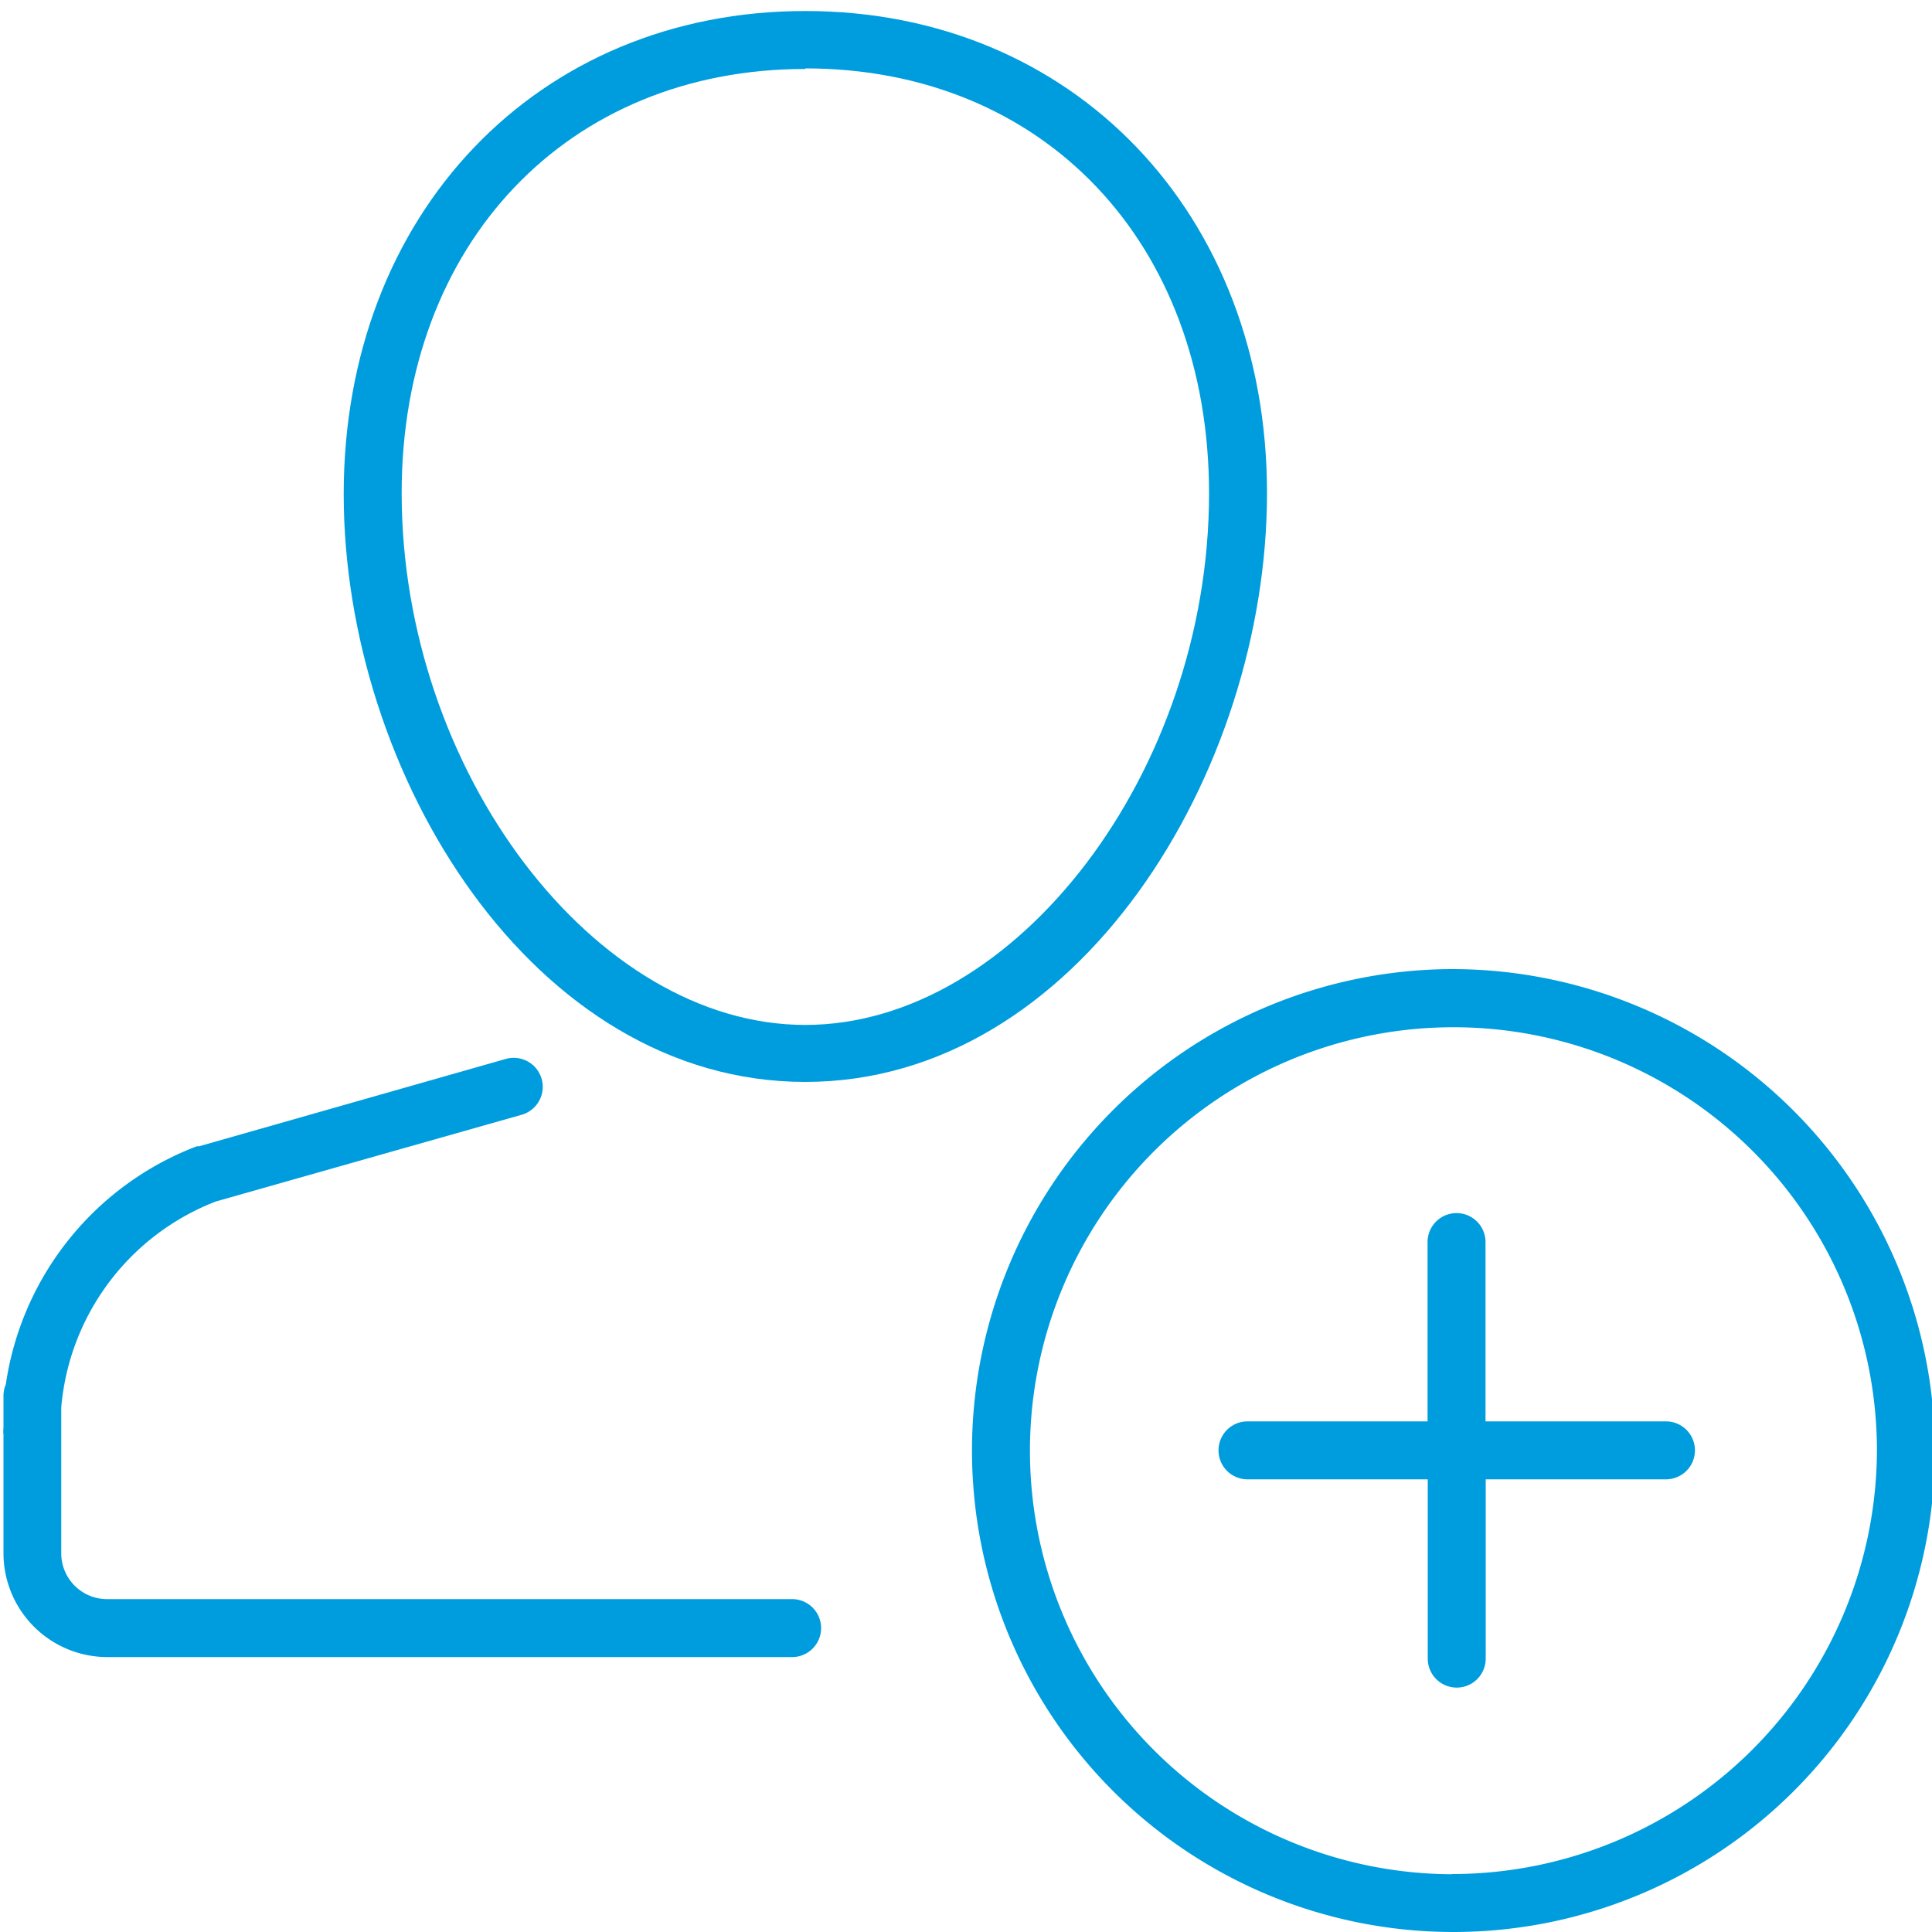 <svg id="Warstwa_1" data-name="Warstwa 1" xmlns="http://www.w3.org/2000/svg" viewBox="0 0 100 100"><defs><style>.cls-1{fill:#009dde;}</style></defs><title>21_6</title><path class="cls-1" d="M86.22,73.57H76.89V64.29a1.5,1.5,0,1,0-3,0v9.28H64.57a1.5,1.5,0,0,0,0,3h9.33v9.28a1.5,1.5,0,0,0,3,0V76.57h9.33a1.5,1.5,0,0,0,0-3Z"/><path class="cls-1" d="M41.68,56C55.76,56,65.58,40,65.58,25.52S55.53.57,41.68.57s-23.89,10.49-23.89,25S27.6,56,41.68,56Zm0-52.46c12.31,0,20.9,9,20.9,22,0,14.4-10,27.51-20.9,27.51S20.79,39.92,20.79,25.52C20.79,12.6,29.38,3.57,41.68,3.57Z"/><path class="cls-1" d="M41,82.77H5.54A2.37,2.37,0,0,1,3.17,80.4V72.85a12.58,12.58,0,0,1,8-10.66L27,57.7a1.5,1.5,0,1,0-.82-2.89L10.31,59.33l-.12,0A15.6,15.6,0,0,0,.3,71.66a1.49,1.49,0,0,0-.12.59v.45q0,.59,0,1.2a1.49,1.49,0,0,0,0,.36V80.4a5.38,5.38,0,0,0,5.37,5.37H41a1.5,1.5,0,1,0,0-3Z"/><path class="cls-1" d="M75.15,50.16a24.92,24.92,0,1,0,25,24.92A25,25,0,0,0,75.15,50.16Zm0,46.85a21.92,21.92,0,1,1,22-21.92A22,22,0,0,1,75.15,97Z"/></svg>